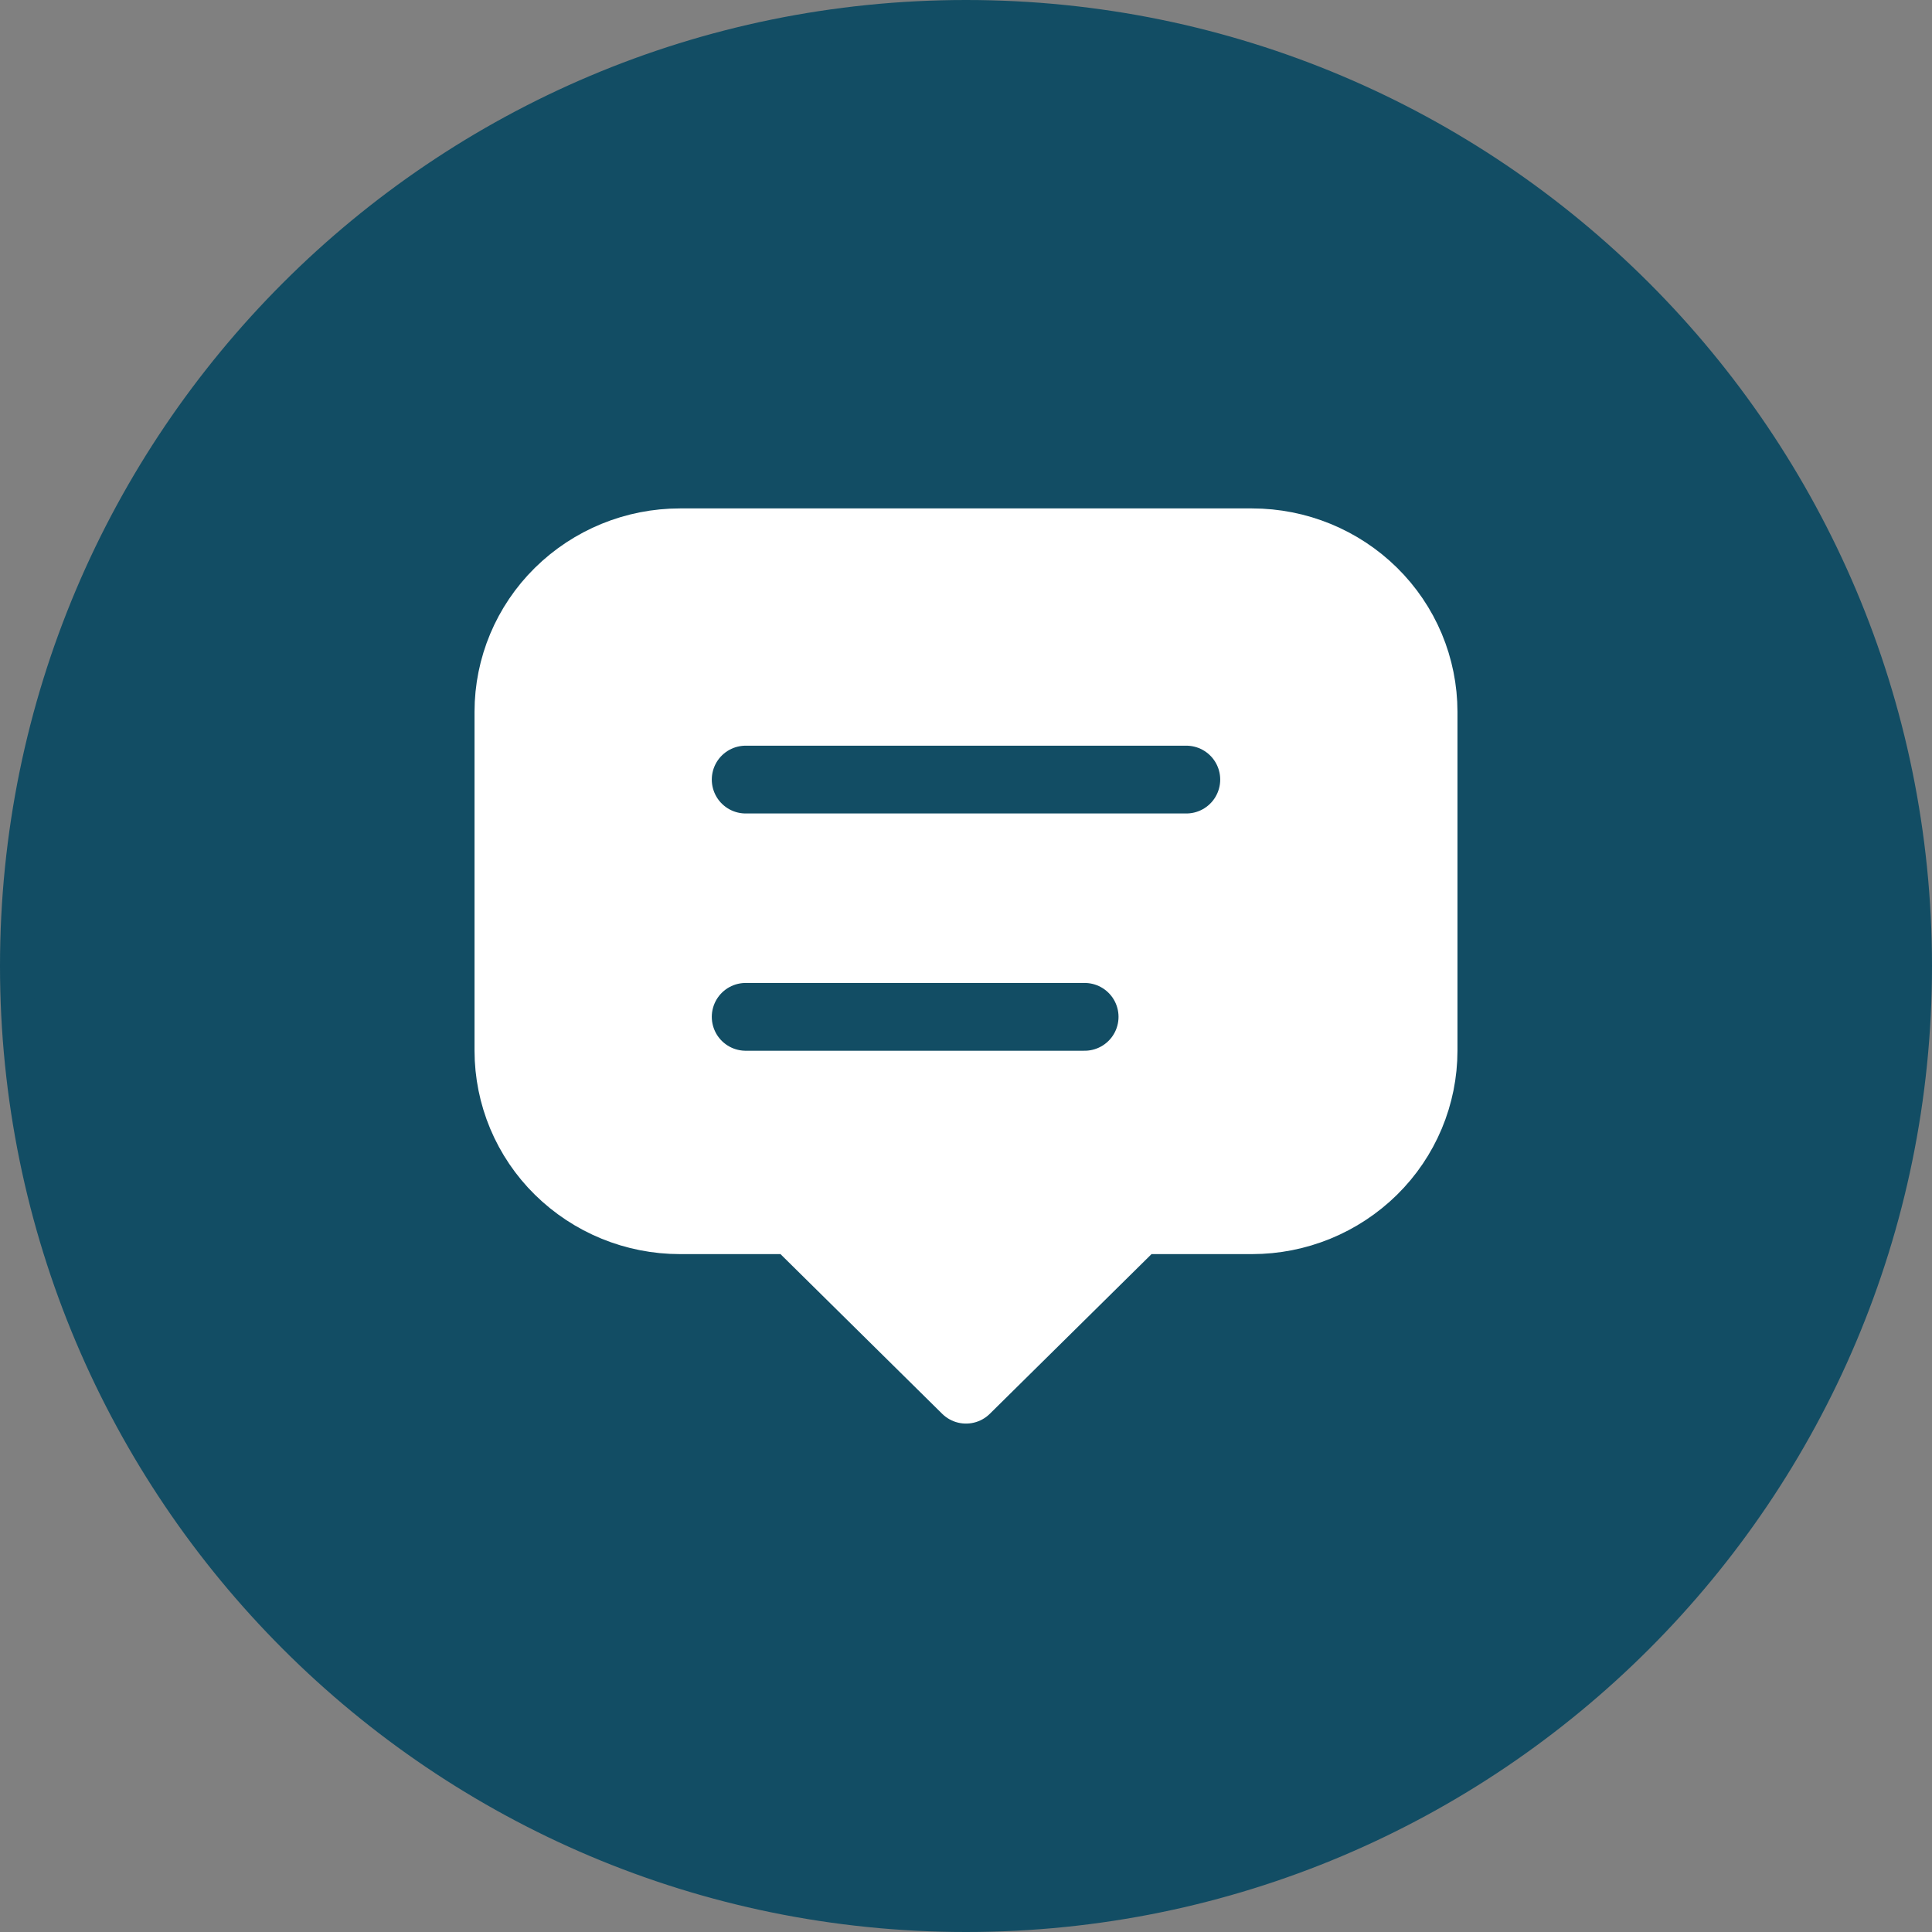 <svg width="57" height="57" viewBox="0 0 57 57" fill="none" xmlns="http://www.w3.org/2000/svg">
<rect x="0" y="0" width="57" height="57" fill="#808080" stroke="none"/>
<g clip-path="url(#clip0_3032_5570)">
<path d="M56.5 28.5C56.5 13.036 43.964 0.5 28.5 0.5C13.036 0.5 0.5 13.036 0.5 28.5C0.5 43.964 13.036 56.5 28.5 56.5C43.964 56.5 56.5 43.964 56.5 28.5Z" fill="#124D64" stroke="#124D64"/>
<path d="M28.5 41L23.437 36H20.062C18.723 36.001 17.436 35.475 16.482 34.535C16.013 34.073 15.641 33.523 15.386 32.916C15.132 32.309 15.001 31.658 15 31V21C15 19.674 15.533 18.402 16.483 17.465C17.437 16.525 18.724 15.999 20.063 16H36.938C38.28 16 39.568 16.527 40.518 17.465C40.987 17.927 41.359 18.477 41.614 19.084C41.868 19.691 41.999 20.342 42 21V31C41.999 31.658 41.868 32.309 41.613 32.916C41.358 33.523 40.986 34.073 40.517 34.535C39.563 35.475 38.276 36.001 36.937 36H33.563L28.5 41Z" fill="white" stroke="white" stroke-width="2" stroke-linecap="round" stroke-linejoin="round"/>
<path d="M22 23H35M22 30H32" stroke="#124D64" stroke-width="2" stroke-linecap="round" stroke-linejoin="round"/>
</g>
<defs>
<clipPath id="clip0_3032_5570">
<rect width="57" height="57" fill="white"/>
</clipPath>
</defs>
</svg>
